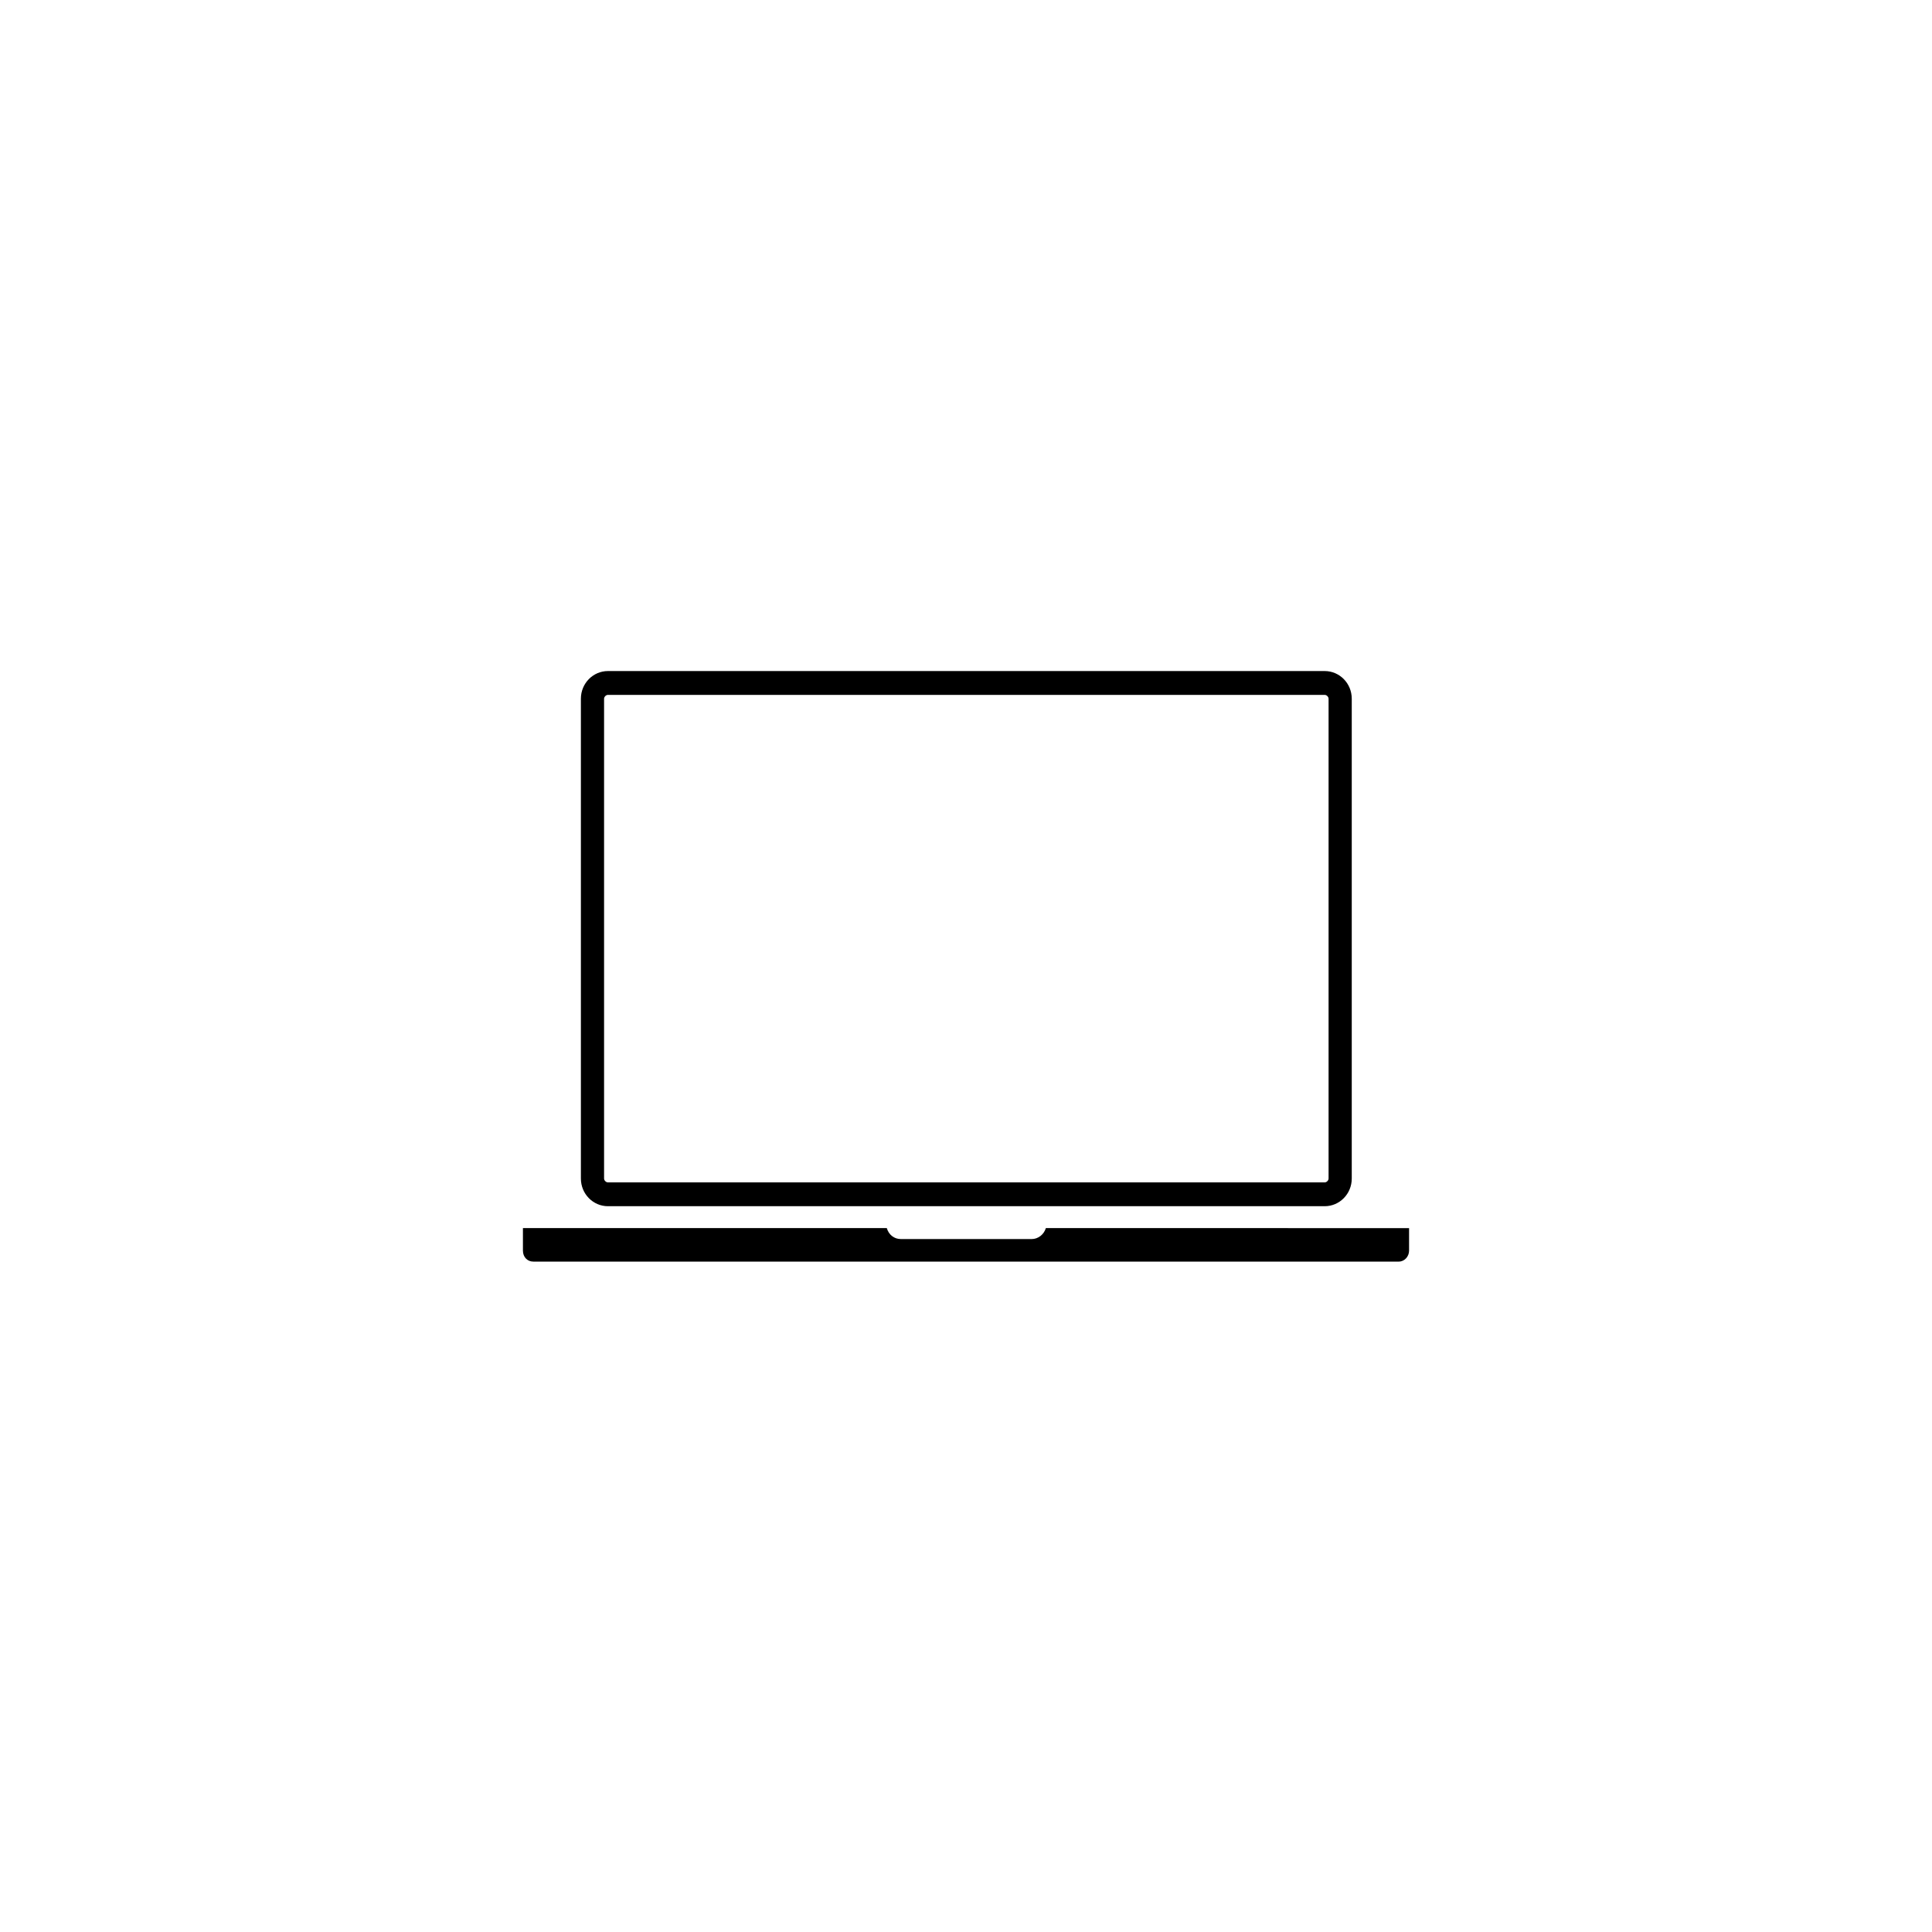 <?xml version="1.0" encoding="utf-8"?>
<!-- Generator: Adobe Illustrator 23.1.0, SVG Export Plug-In . SVG Version: 6.00 Build 0)  -->
<svg version="1.1" id="Layer_1" xmlns="http://www.w3.org/2000/svg" xmlns:xlink="http://www.w3.org/1999/xlink" x="0px" y="0px"
	 viewBox="0 0 300 300" style="enable-background:new 0 0 300 300;" xml:space="preserve">
<g>
	<path d="M94.4,187.3h111.3c2.3,0,4.2-1.9,4.2-4.3v-74.5c0-2.4-1.9-4.3-4.2-4.3H94.4c-2.3,0-4.2,1.9-4.2,4.3V183
		C90.2,185.4,92.1,187.3,94.4,187.3z M93.8,108.5c0-0.3,0.3-0.6,0.6-0.6h111.3c0.3,0,0.6,0.3,0.6,0.6V183c0,0.3-0.3,0.6-0.6,0.6
		H94.4c-0.3,0-0.6-0.3-0.6-0.6V108.5z M218.8,190.7v3.5c0,0.9-0.7,1.7-1.6,1.7H82.8c-0.9,0-1.6-0.7-1.6-1.7v-3.5h56.5
		c0.3,1,1.1,1.7,2.2,1.7h20.3c1,0,1.9-0.7,2.2-1.7H218.8z"/>
</g>
</svg>
